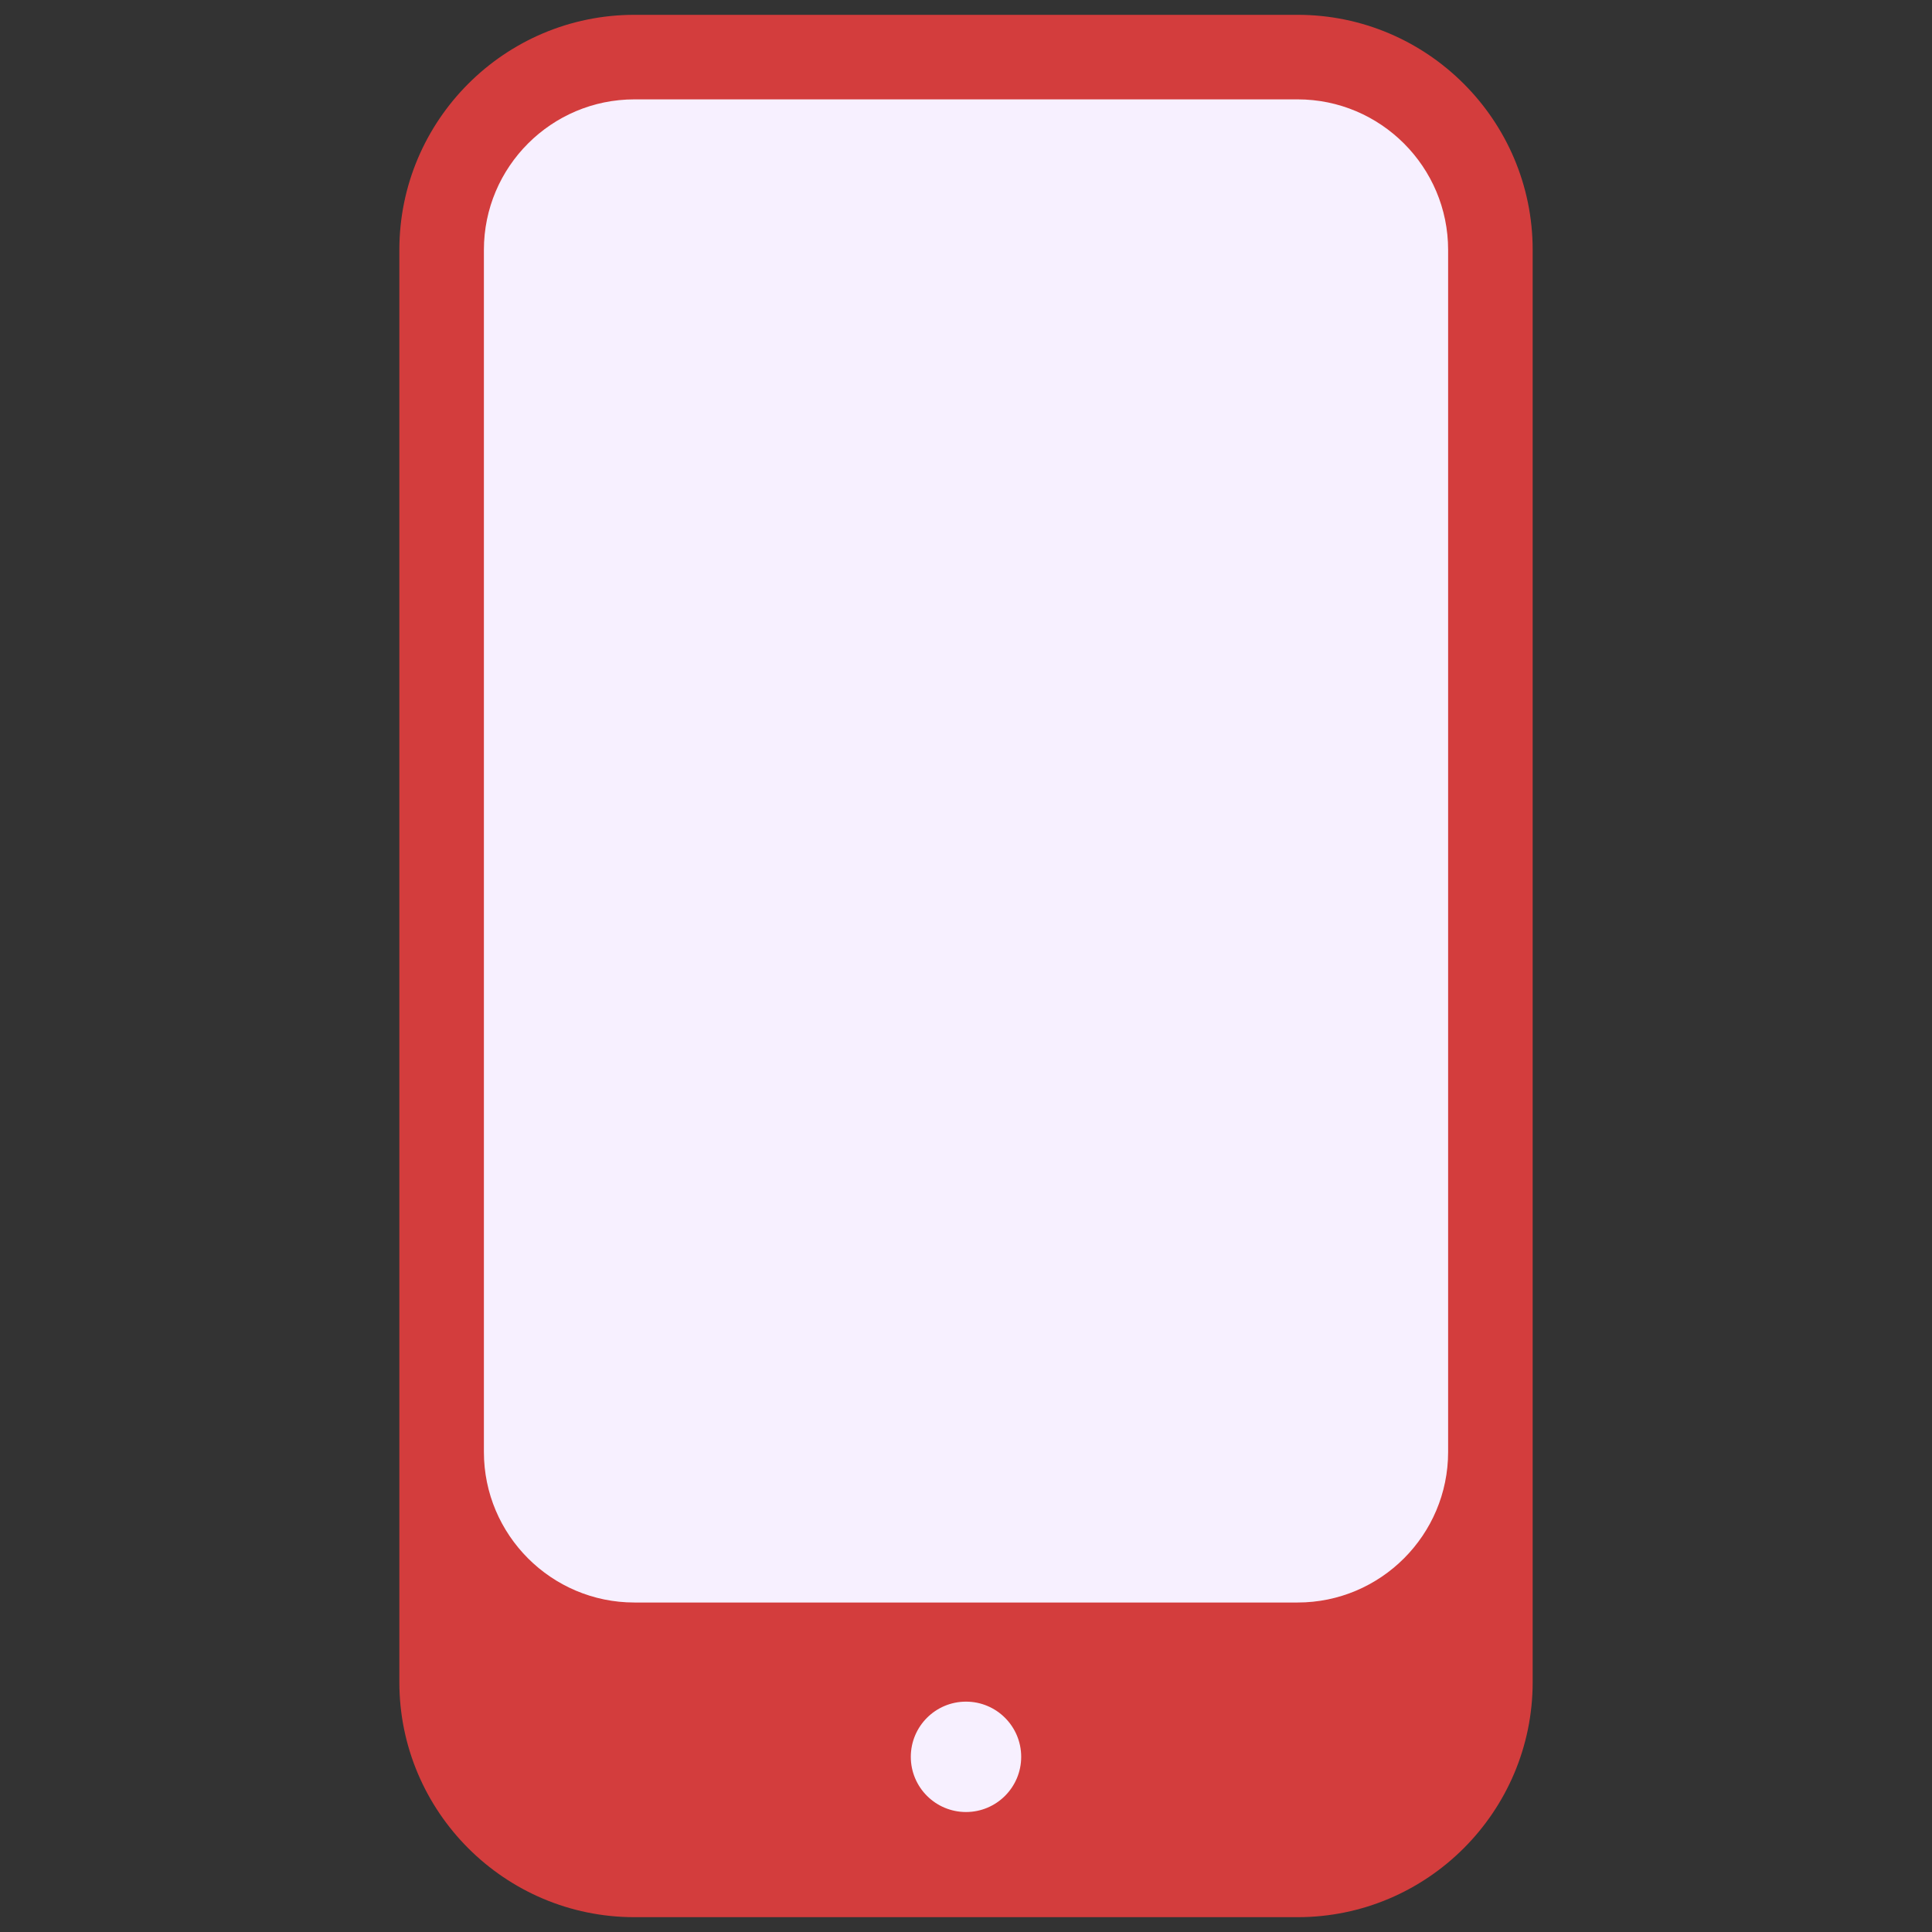 <svg xmlns="http://www.w3.org/2000/svg" xmlns:xlink="http://www.w3.org/1999/xlink" width="256" height="256" viewBox="0 0 256 256" xml:space="preserve"><rect x="0" y="0" width="256" height="256" fill="#333333" stroke="none"/><desc>Created with Fabric.js 1.7.22</desc><defs></defs><g transform="translate(128 128) scale(0.72 0.72)" style="">	<g style="stroke: none; stroke-width: 0; stroke-dasharray: none; stroke-linecap: butt; stroke-linejoin: miter; stroke-miterlimit: 10; fill: none; fill-rule: nonzero; opacity: 1;" transform="translate(-175.05 -175.05) scale(3.89 3.89)">	<path d="M 59.964 84.414 H 29.929 c -5.069 0 -9.177 -4.109 -9.177 -9.177 V 11.177 C 20.752 6.109 24.86 2 29.929 2 h 30.035 c 5.069 0 9.177 4.109 9.177 9.177 v 64.059 C 69.142 80.305 65.033 84.414 59.964 84.414 z" style="stroke: none; stroke-width: 1; stroke-dasharray: none; stroke-linecap: butt; stroke-linejoin: miter; stroke-miterlimit: 10; fill: rgb(247,240,255); fill-rule: nonzero; opacity: 1;" transform=" matrix(1 0 0 1 0 0) " stroke-linecap="round"></path>	<path d="M 60.688 0 H 29.313 c -6.132 0 -11.121 4.989 -11.121 11.121 v 56.87 v 10.888 C 18.192 85.011 23.181 90 29.313 90 h 31.375 c 6.132 0 11.121 -4.989 11.121 -11.121 V 67.991 v -56.87 C 71.809 4.989 66.819 0 60.688 0 z M 22.192 11.121 C 22.192 7.194 25.386 4 29.313 4 h 31.375 c 3.927 0 7.121 3.194 7.121 7.121 v 56.87 c 0 3.927 -3.194 7.122 -7.121 7.122 H 29.313 c -3.927 0 -7.121 -3.195 -7.121 -7.122 V 11.121 z" style="stroke: none; stroke-width: 1; stroke-dasharray: none; stroke-linecap: butt; stroke-linejoin: miter; stroke-miterlimit: 10; fill: rgb(211,61,61); fill-rule: nonzero; opacity: 1;" transform=" matrix(1 0 0 1 0 0) " stroke-linecap="round"></path>	<path d="M 47.611 82.414 c 0 1.442 -1.169 2.611 -2.611 2.611 s -2.611 -1.169 -2.611 -2.611 c 0 -1.442 1.169 -2.611 2.611 -2.611 S 47.611 80.972 47.611 82.414 z" style="stroke: none; stroke-width: 1; stroke-dasharray: none; stroke-linecap: butt; stroke-linejoin: miter; stroke-miterlimit: 10; fill: rgb(247,240,255); fill-rule: nonzero; opacity: 1;" transform=" matrix(1 0 0 1 0 0) " stroke-linecap="round"></path></g></g></svg>